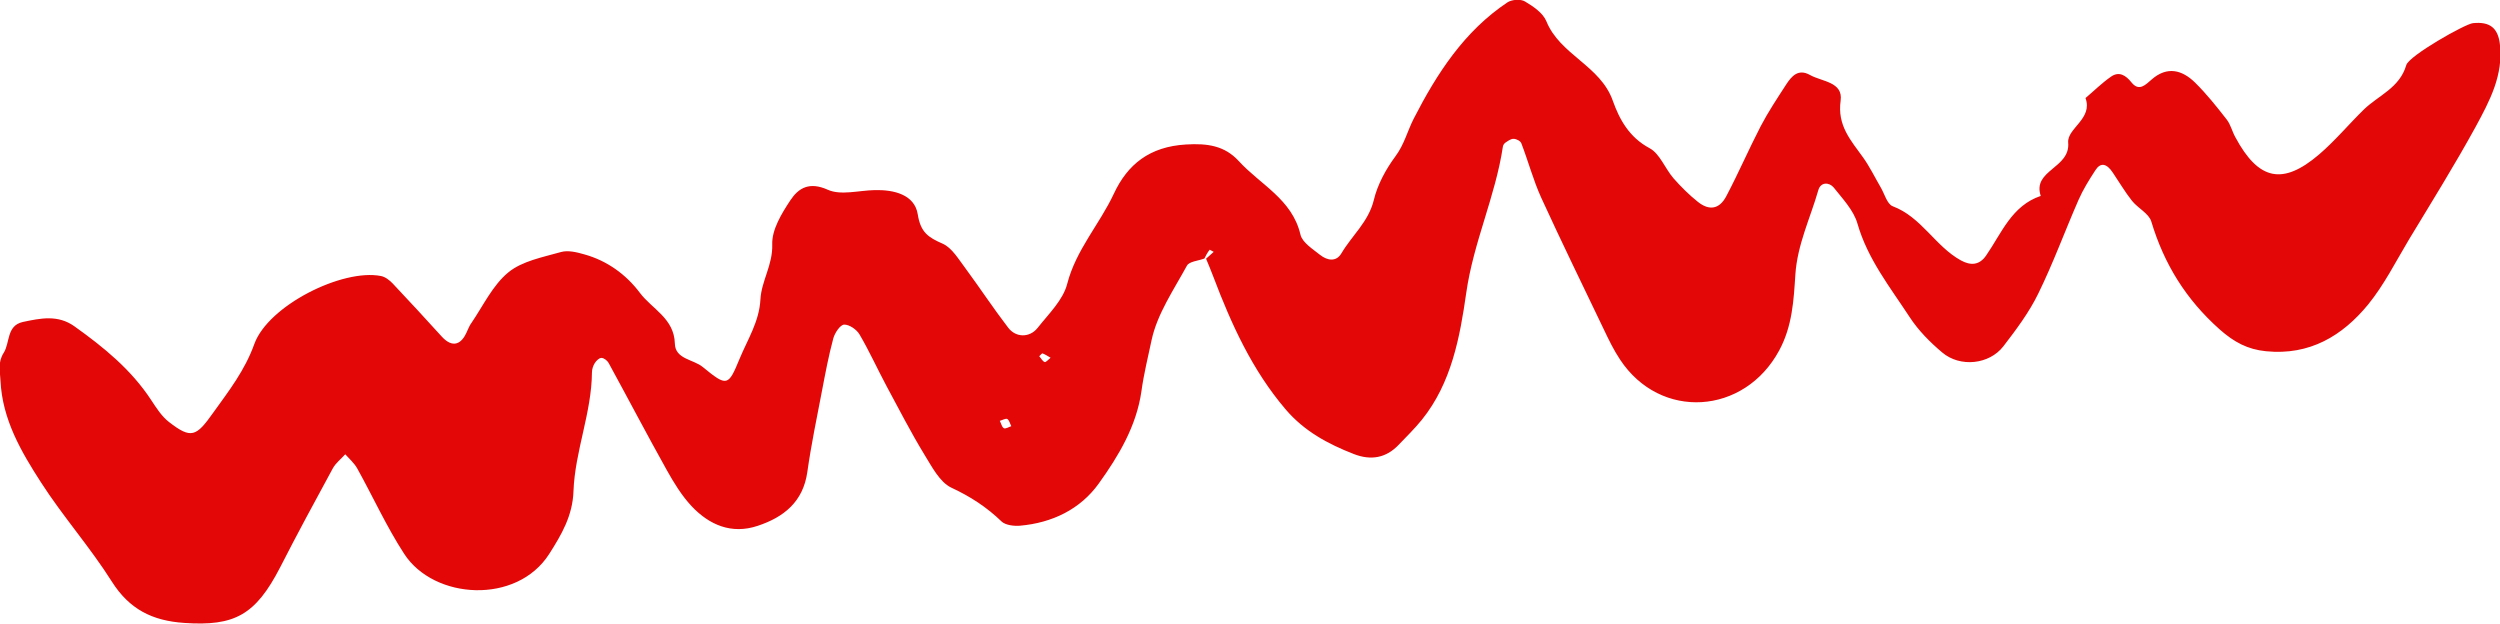 <?xml version="1.0" encoding="UTF-8" standalone="no"?><!-- Generator: Adobe Illustrator 23.0.3, SVG Export Plug-In . SVG Version: 6.00 Build 0)  --><svg xmlns="http://www.w3.org/2000/svg" enable-background="new 0 0 150.18 37.46" fill="#000000" id="Layer_1" version="1.1" viewBox="0 0 150.18 37.46" x="0px" xml:space="preserve" y="0px">
<g id="change1_1"><path d="m72.35 15.53c-0.36 0.14-0.91 0.17-1.05 0.43-0.79 1.45-1.78 2.89-2.12 4.46-0.21 1-0.47 2.04-0.61 3.07-0.3 2.11-1.37 3.89-2.56 5.55-1.11 1.55-2.8 2.37-4.74 2.54-0.36 0.03-0.86-0.03-1.1-0.25-0.89-0.86-1.87-1.5-3.01-2.03-0.71-0.33-1.18-1.27-1.64-2.01-0.81-1.33-1.52-2.72-2.26-4.09-0.55-1.03-1.03-2.09-1.62-3.1-0.17-0.3-0.62-0.61-0.93-0.6-0.24 0.01-0.56 0.5-0.65 0.82-0.28 1.04-0.48 2.1-0.68 3.15-0.31 1.62-0.65 3.24-0.88 4.87-0.25 1.81-1.42 2.73-2.99 3.25-1.56 0.52-2.9-0.05-3.97-1.19-0.59-0.63-1.06-1.4-1.49-2.17-1.19-2.13-2.32-4.29-3.49-6.43-0.08-0.14-0.28-0.3-0.43-0.3-0.14 0-0.31 0.17-0.4 0.31-0.1 0.16-0.17 0.37-0.17 0.56-0.02 2.44-1.02 4.72-1.11 7.14-0.05 1.47-0.72 2.61-1.46 3.77-1.95 3.05-6.92 2.75-8.71-0.01-1.06-1.63-1.87-3.42-2.82-5.13-0.18-0.32-0.47-0.57-0.72-0.85-0.25 0.28-0.57 0.52-0.75 0.85-1.07 1.97-2.14 3.94-3.16 5.94-1.48 2.87-2.74 3.55-5.77 3.34-1.9-0.13-3.28-0.81-4.34-2.48-1.3-2.06-2.93-3.9-4.25-5.95-1.2-1.86-2.33-3.79-2.44-6.12-0.03-0.59-0.17-1.1 0.19-1.67 0.39-0.61 0.16-1.64 1.16-1.86 1.05-0.22 2.1-0.45 3.1 0.27 1.75 1.25 3.4 2.59 4.6 4.42 0.31 0.47 0.63 0.98 1.07 1.32 1.34 1.04 1.64 0.88 2.66-0.56 0.94-1.31 1.9-2.54 2.47-4.13 0.84-2.31 5.29-4.53 7.6-4.08 0.26 0.05 0.52 0.25 0.71 0.45 0.99 1.05 1.96 2.1 2.93 3.17 0.53 0.59 1.03 0.6 1.4-0.02 0.15-0.25 0.23-0.55 0.4-0.78 0.71-1.04 1.28-2.27 2.22-3.04 0.83-0.68 2.07-0.91 3.16-1.22 0.42-0.12 0.95 0.01 1.4 0.14 1.37 0.38 2.51 1.21 3.33 2.3 0.73 0.98 2.07 1.54 2.11 3.06 0.02 0.94 1.11 0.94 1.68 1.41 1.46 1.2 1.53 1.15 2.21-0.5 0.48-1.16 1.18-2.23 1.25-3.56 0.06-1.12 0.75-2.08 0.71-3.31-0.03-0.88 0.56-1.85 1.09-2.65 0.49-0.74 1.14-1.13 2.25-0.63 0.78 0.35 1.86 0.04 2.81 0.02 1.16-0.03 2.4 0.27 2.59 1.45 0.17 1.09 0.63 1.39 1.5 1.77 0.56 0.25 0.95 0.93 1.36 1.47 0.87 1.18 1.68 2.41 2.57 3.57 0.46 0.61 1.29 0.62 1.77 0.02 0.66-0.84 1.53-1.67 1.78-2.65 0.53-2.05 1.94-3.57 2.8-5.41 0.83-1.78 2.16-2.83 4.33-2.96 1.31-0.08 2.33 0.08 3.17 0.99 1.29 1.42 3.21 2.29 3.71 4.42 0.11 0.48 0.74 0.87 1.19 1.23 0.41 0.32 0.95 0.44 1.27-0.1 0.63-1.07 1.63-1.89 1.95-3.21 0.22-0.92 0.72-1.84 1.29-2.61 0.54-0.72 0.73-1.54 1.11-2.28 1.38-2.69 3.03-5.25 5.63-6.98 0.26-0.17 0.79-0.21 1.05-0.05 0.49 0.29 1.08 0.69 1.28 1.18 0.82 2.03 3.24 2.66 3.99 4.77 0.4 1.13 0.99 2.21 2.21 2.86 0.62 0.33 0.93 1.22 1.44 1.81 0.45 0.51 0.94 1 1.47 1.42 0.68 0.54 1.29 0.44 1.7-0.34 0.73-1.38 1.35-2.82 2.07-4.21 0.45-0.86 0.99-1.67 1.52-2.49 0.33-0.51 0.73-0.98 1.43-0.59 0.72 0.41 2.01 0.41 1.85 1.55-0.21 1.49 0.61 2.38 1.35 3.41 0.4 0.56 0.71 1.2 1.06 1.8 0.23 0.39 0.38 1 0.72 1.13 1.73 0.65 2.55 2.4 4.09 3.25 0.6 0.33 1.12 0.29 1.52-0.29 0.93-1.34 1.53-2.99 3.28-3.58-0.51-1.57 1.79-1.65 1.65-3.21-0.07-0.85 1.5-1.43 1.04-2.67 0.51-0.43 0.99-0.91 1.54-1.29 0.48-0.33 0.88-0.08 1.23 0.36 0.45 0.55 0.83 0.14 1.21-0.19 0.93-0.81 1.83-0.57 2.61 0.2 0.69 0.68 1.3 1.45 1.9 2.22 0.23 0.3 0.32 0.71 0.51 1.05 1.39 2.59 2.84 2.91 5.03 1.04 0.96-0.82 1.78-1.81 2.68-2.69 0.88-0.86 2.16-1.3 2.56-2.68 0.16-0.56 3.54-2.48 4.01-2.52 1-0.1 1.49 0.28 1.61 1.24 0.23 1.87-0.62 3.45-1.45 4.98-1.26 2.3-2.65 4.53-4.01 6.78-0.79 1.32-1.49 2.72-2.45 3.9-1.55 1.89-3.52 3.07-6.13 2.81-1.12-0.11-1.93-0.55-2.8-1.32-2.02-1.8-3.33-3.92-4.1-6.48-0.15-0.48-0.8-0.79-1.16-1.24-0.42-0.53-0.77-1.13-1.15-1.69-0.37-0.56-0.74-0.63-1.05-0.14-0.37 0.57-0.74 1.16-1.01 1.78-0.82 1.87-1.52 3.8-2.42 5.63-0.55 1.13-1.33 2.17-2.1 3.17-0.85 1.09-2.59 1.27-3.66 0.37-0.74-0.62-1.45-1.34-1.97-2.14-1.17-1.79-2.52-3.48-3.13-5.61-0.23-0.8-0.89-1.49-1.43-2.17-0.26-0.31-0.77-0.35-0.92 0.16-0.48 1.68-1.26 3.26-1.38 5.08-0.1 1.53-0.18 3.09-0.97 4.55-2.09 3.88-7.14 4.22-9.56 0.55-0.38-0.57-0.68-1.19-0.97-1.8-1.26-2.63-2.54-5.25-3.76-7.91-0.48-1.05-0.78-2.19-1.2-3.28-0.05-0.14-0.3-0.27-0.46-0.27-0.17-0.01-0.35 0.13-0.5 0.23-0.07 0.05-0.14 0.15-0.15 0.24-0.45 2.99-1.77 5.75-2.2 8.78-0.38 2.65-0.88 5.41-2.67 7.63-0.43 0.53-0.92 1.01-1.39 1.5-0.76 0.8-1.67 0.95-2.68 0.56-1.57-0.61-3-1.38-4.12-2.7-2-2.35-3.25-5.1-4.33-7.95-0.14-0.37-0.29-0.73-0.44-1.09 0.15-0.14 0.31-0.27 0.46-0.41-0.08-0.04-0.16-0.08-0.24-0.13-0.14 0.17-0.23 0.35-0.32 0.53zm-11.6 10.07c-0.08-0.15-0.12-0.36-0.24-0.43-0.1-0.05-0.3 0.07-0.45 0.11 0.08 0.15 0.12 0.37 0.24 0.44 0.1 0.06 0.3-0.07 0.45-0.12zm2.36-4.11c-0.17-0.1-0.32-0.2-0.48-0.26-0.04-0.02-0.13 0.11-0.2 0.17 0.11 0.12 0.19 0.3 0.33 0.35 0.07 0.02 0.23-0.16 0.35-0.26z" fill="#e30707"/></g>
</svg>